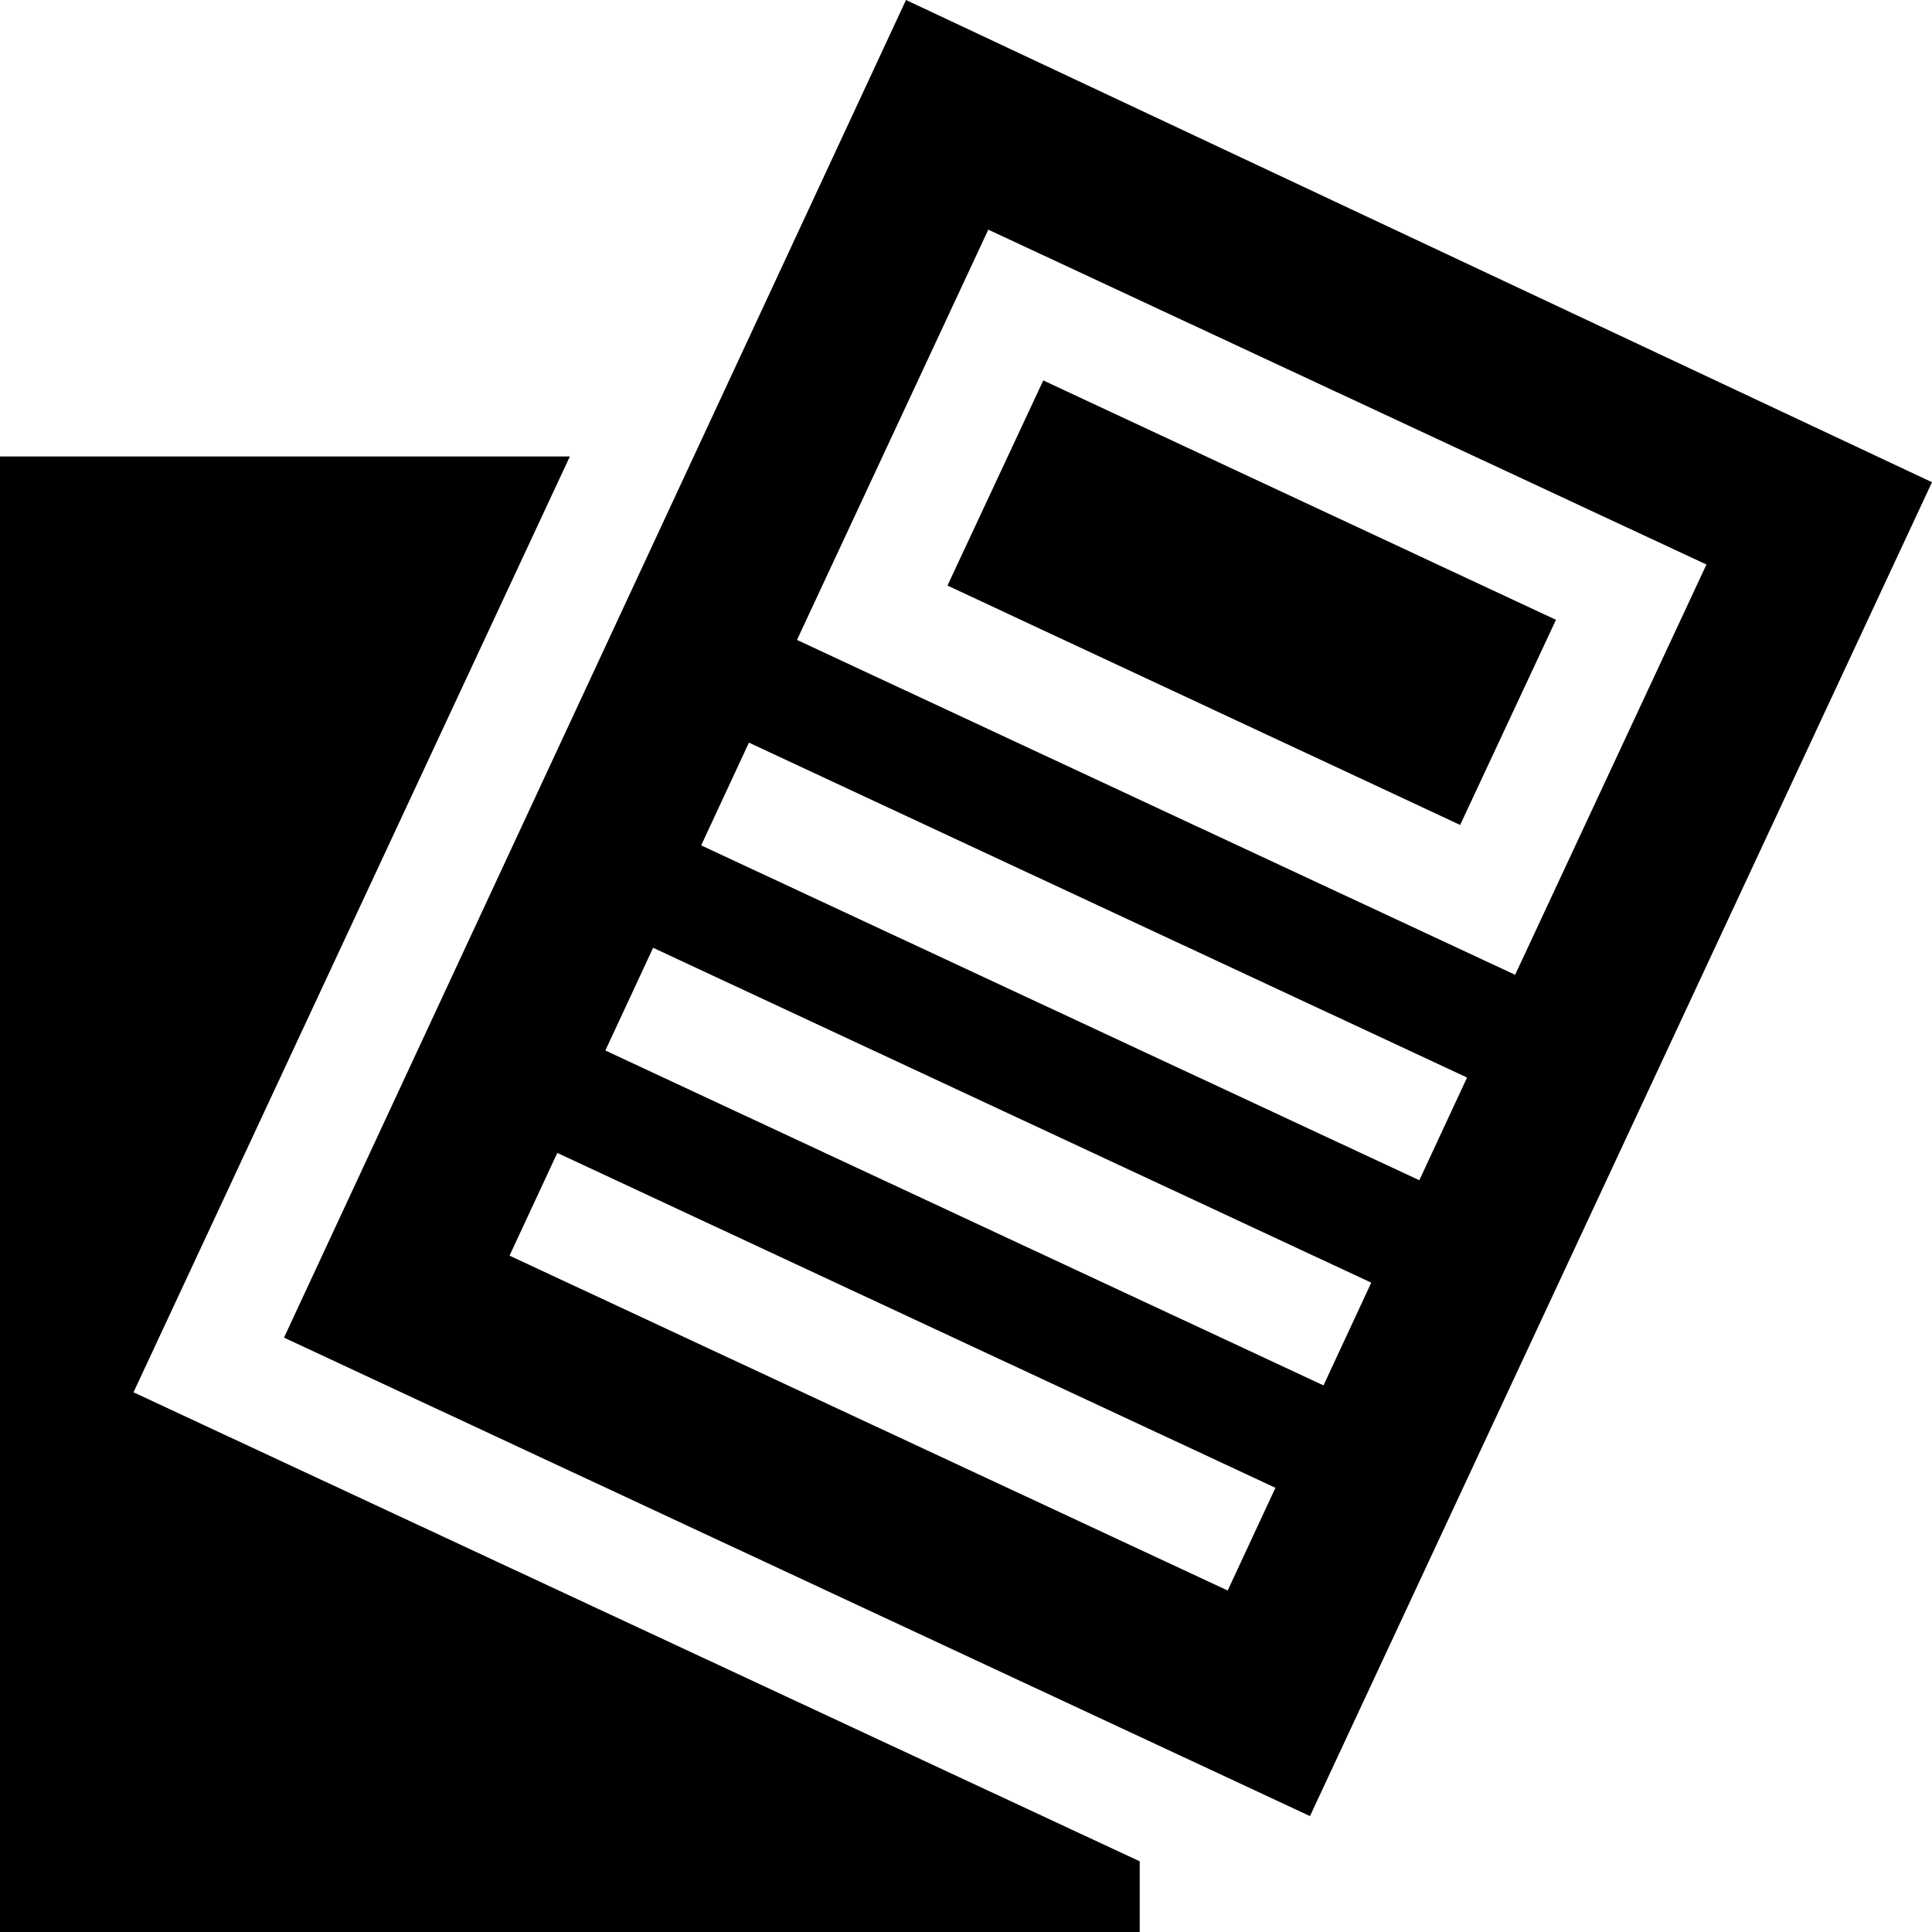 <?xml version="1.0" encoding="UTF-8"?>
<svg id="Layer_2" data-name="Layer 2" xmlns="http://www.w3.org/2000/svg" viewBox="0 0 61.5 61.5">
  <defs>
    <style>
      .cls-1 {
        stroke-width: 0px;
      }
    </style>
  </defs>
  <g id="_レイヤー_1" data-name="レイヤー 1">
    <g>
      <path class="cls-1" d="m30.16,18.64l3.05-6.53,16.32,7.62-3.05,6.53-16.32-7.62Z"/>
      <path class="cls-1" d="m9.04,42.58l32.66,15.23L61.5,15.35,28.84,0,9.04,42.58Zm30.04,8.05l-22.86-10.66,1.52-3.27,22.86,10.66-1.52,3.27Zm3.05-6.53l-22.86-10.66,1.52-3.27,22.86,10.66-1.52,3.27Zm3.05-6.53l-22.86-10.66,1.52-3.27,22.86,10.66-1.52,3.27Zm9.14-19.6l-6.09,13.06-22.86-10.66,6.09-13.06,22.86,10.66Z"/>
      <path class="cls-1" d="m36.28,59.25L4.25,44.32l13.89-29.79H0v46.97h36.28v-2.25Z"/>
    </g>
  </g>
</svg>